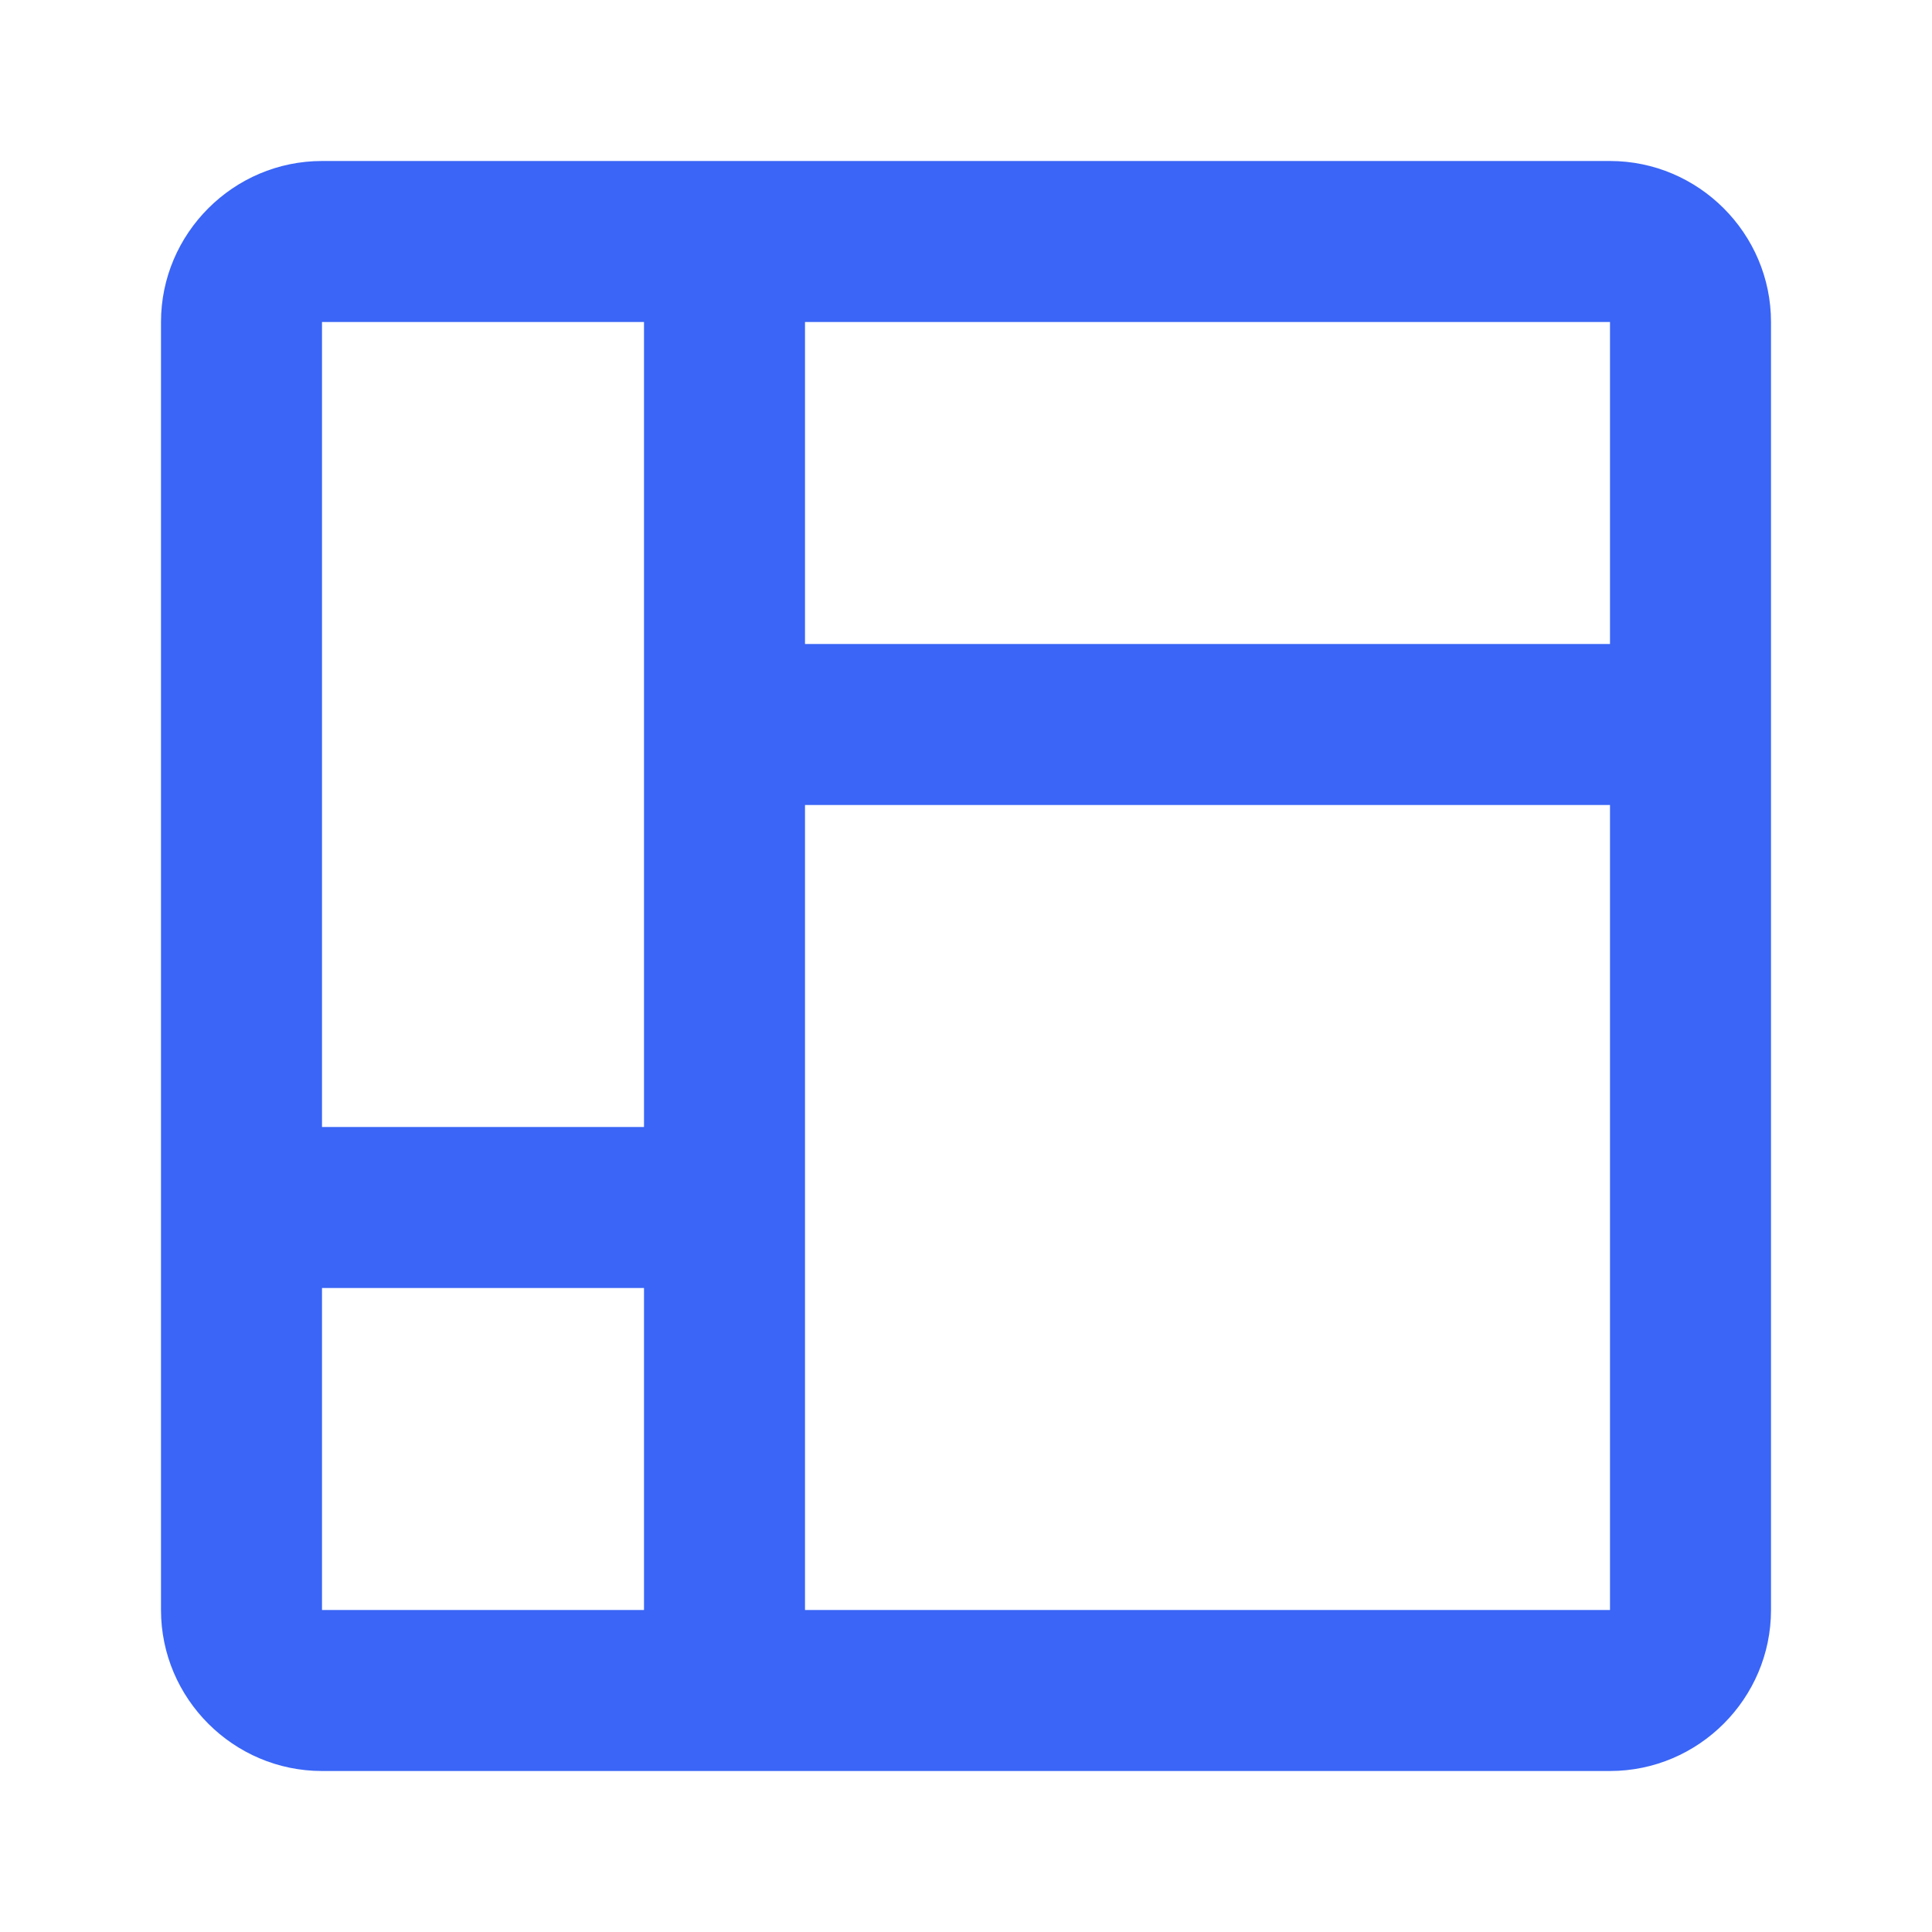 <svg width="24" height="24" viewBox="0 0 24 24" fill="none" xmlns="http://www.w3.org/2000/svg">
<path d="M20 2H4C2.9 2 2 2.9 2 4V20C2 21.1 2.9 22 4 22H20C21.1 22 22 21.1 22 20V4C22 2.9 21.1 2 20 2ZM4 4H8V14H4V4ZM4 20V16H8V20H4ZM20 20H10V10H20V20ZM20 8H10V4H20V8Z" fill="#3A65F6"/>
</svg>
